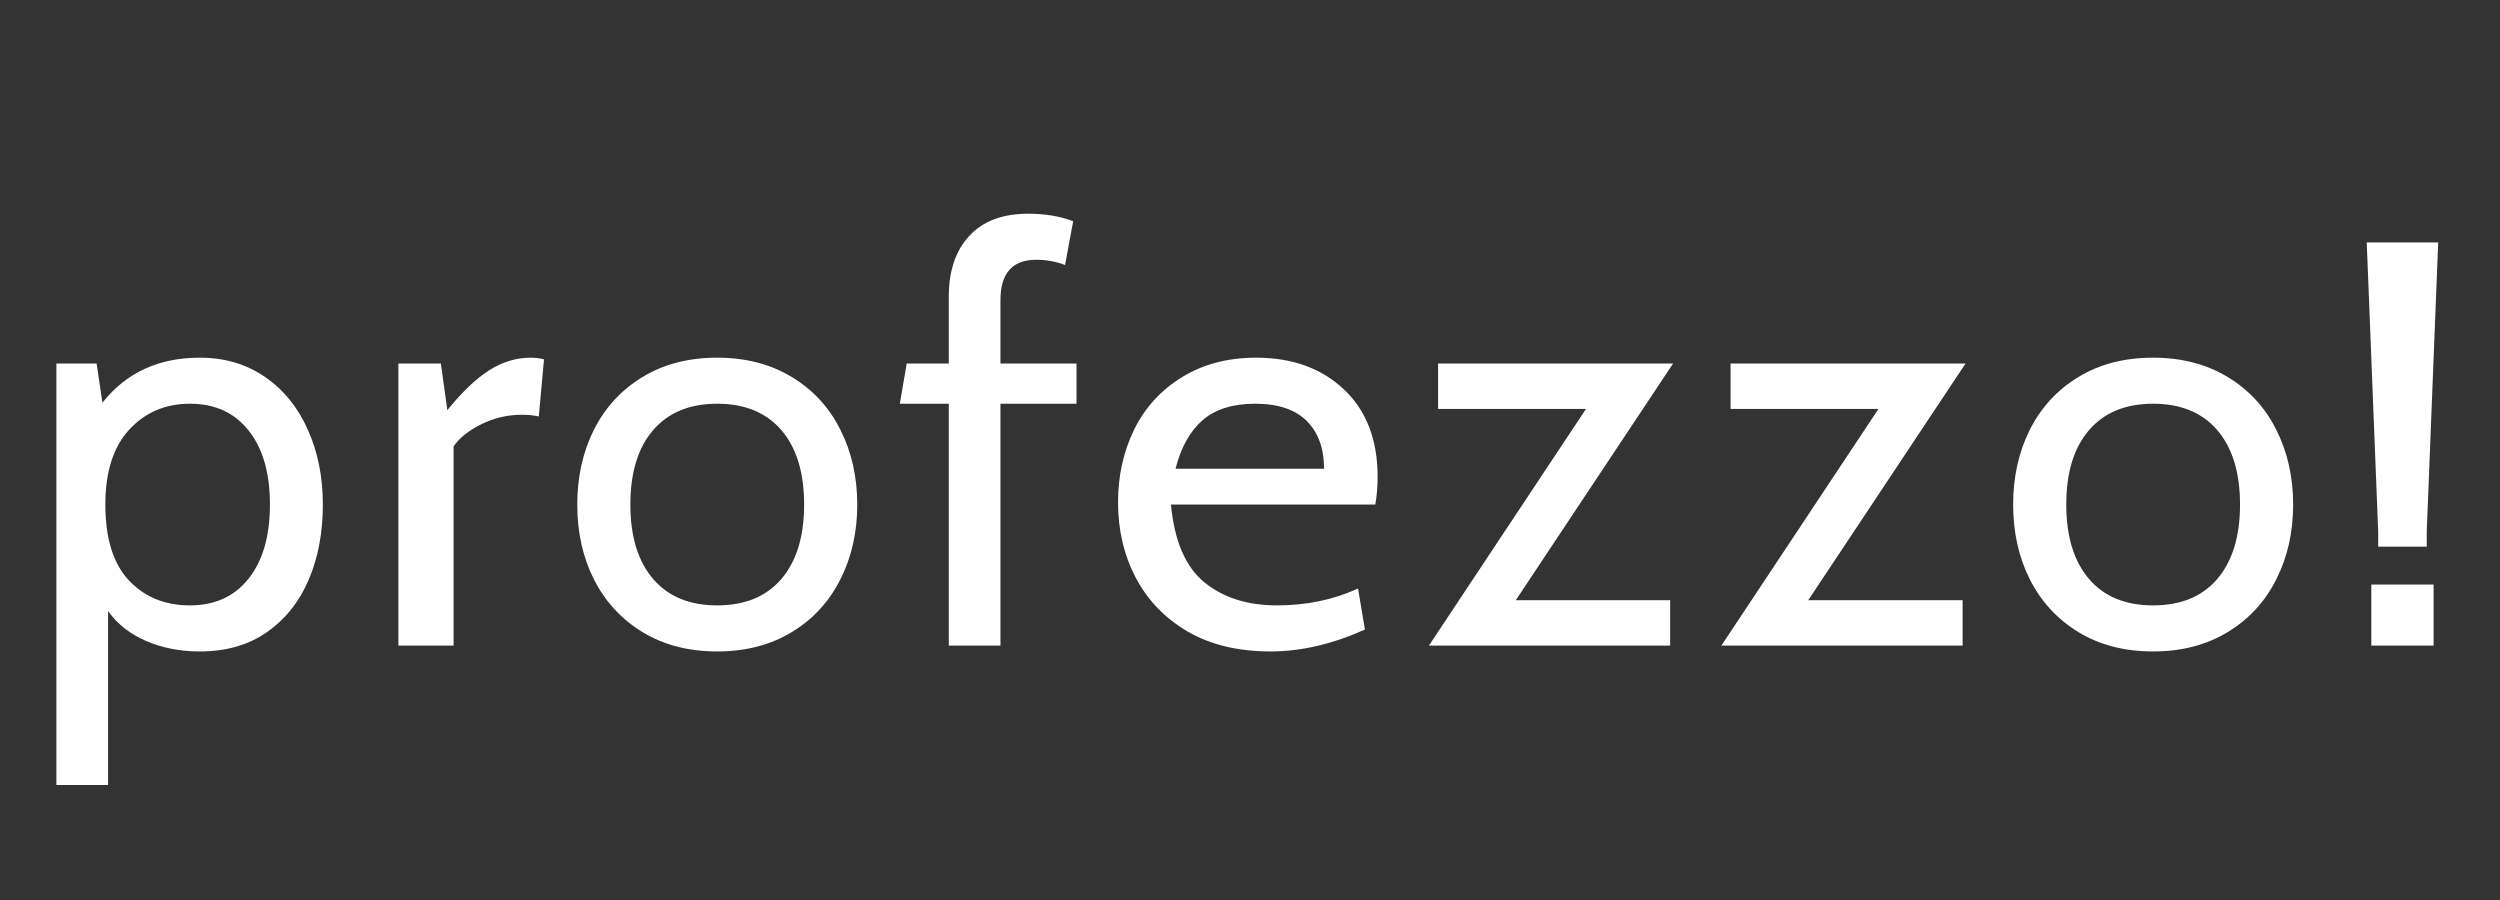 <svg xmlns="http://www.w3.org/2000/svg" xmlns:xlink="http://www.w3.org/1999/xlink" width="250" zoomAndPan="magnify" viewBox="0 0 187.5 67.5" height="90" preserveAspectRatio="xMidYMid meet" version="1.2"><rect x="0" y="0" width="187.5" height="67.5" fill="#333333" stroke="none"/><defs/><g id="ffad9d85cf"><g style="fill:#ffffff;fill-opacity:1;"><g transform="translate(1.589, 48.42)"><path style="stroke:none" d="M 13.391 -21.594 C 15.266 -21.594 16.898 -21.109 18.297 -20.141 C 19.691 -19.18 20.758 -17.863 21.5 -16.188 C 22.25 -14.52 22.625 -12.648 22.625 -10.578 C 22.625 -8.473 22.27 -6.594 21.562 -4.938 C 20.863 -3.289 19.82 -1.984 18.438 -1.016 C 17.062 -0.047 15.379 0.438 13.391 0.438 C 11.922 0.438 10.582 0.176 9.375 -0.344 C 8.164 -0.863 7.211 -1.613 6.516 -2.594 L 6.516 10.453 L 2.641 10.453 L 2.641 -21.156 L 5.656 -21.156 L 6.094 -18.219 C 7.875 -20.469 10.305 -21.594 13.391 -21.594 Z M 12.656 -3.016 C 14.531 -3.016 16 -3.688 17.062 -5.031 C 18.125 -6.375 18.656 -8.223 18.656 -10.578 C 18.656 -12.941 18.125 -14.789 17.062 -16.125 C 16 -17.469 14.531 -18.141 12.656 -18.141 C 10.812 -18.141 9.289 -17.488 8.094 -16.188 C 6.906 -14.895 6.312 -13.023 6.312 -10.578 C 6.312 -8.047 6.898 -6.148 8.078 -4.891 C 9.254 -3.641 10.781 -3.016 12.656 -3.016 Z M 12.656 -3.016 "/></g></g><g style="fill:#ffffff;fill-opacity:1;"><g transform="translate(27.238, 48.42)"><path style="stroke:none" d="M 2.641 -21.156 L 5.828 -21.156 L 6.312 -17.656 C 7.406 -19.008 8.445 -20.004 9.438 -20.641 C 10.426 -21.273 11.469 -21.594 12.562 -21.594 C 12.906 -21.594 13.238 -21.551 13.562 -21.469 L 13.172 -17.188 C 12.797 -17.27 12.363 -17.312 11.875 -17.312 C 10.812 -17.312 9.801 -17.07 8.844 -16.594 C 7.895 -16.125 7.207 -15.57 6.781 -14.938 L 6.781 0 L 2.641 0 Z M 2.641 -21.156 "/></g></g><g style="fill:#ffffff;fill-opacity:1;"><g transform="translate(41.919, 48.42)"><path style="stroke:none" d="M 11.875 0.438 C 9.719 0.438 7.848 -0.047 6.266 -1.016 C 4.68 -1.984 3.469 -3.301 2.625 -4.969 C 1.789 -6.633 1.375 -8.504 1.375 -10.578 C 1.375 -12.648 1.789 -14.52 2.625 -16.188 C 3.469 -17.863 4.68 -19.18 6.266 -20.141 C 7.848 -21.109 9.719 -21.594 11.875 -21.594 C 14.008 -21.594 15.875 -21.109 17.469 -20.141 C 19.062 -19.18 20.273 -17.863 21.109 -16.188 C 21.953 -14.52 22.375 -12.648 22.375 -10.578 C 22.375 -8.504 21.953 -6.633 21.109 -4.969 C 20.273 -3.301 19.062 -1.984 17.469 -1.016 C 15.875 -0.047 14.008 0.438 11.875 0.438 Z M 11.875 -3.016 C 13.945 -3.016 15.551 -3.676 16.688 -5 C 17.82 -6.332 18.391 -8.191 18.391 -10.578 C 18.391 -12.973 17.82 -14.832 16.688 -16.156 C 15.551 -17.477 13.945 -18.141 11.875 -18.141 C 9.801 -18.141 8.195 -17.477 7.062 -16.156 C 5.926 -14.832 5.359 -12.973 5.359 -10.578 C 5.359 -8.191 5.926 -6.332 7.062 -5 C 8.195 -3.676 9.801 -3.016 11.875 -3.016 Z M 11.875 -3.016 "/></g></g><g style="fill:#ffffff;fill-opacity:1;"><g transform="translate(67.05, 48.42)"><path style="stroke:none" d="M 4.109 -18.141 L 0.438 -18.141 L 0.953 -21.156 L 4.109 -21.156 L 4.109 -26.172 C 4.109 -28.098 4.617 -29.613 5.641 -30.719 C 6.66 -31.832 8.133 -32.391 10.062 -32.391 C 11.332 -32.391 12.457 -32.203 13.438 -31.828 L 12.828 -28.547 C 12.141 -28.805 11.422 -28.938 10.672 -28.938 C 8.879 -28.938 7.984 -27.926 7.984 -25.906 L 7.984 -21.156 L 13.688 -21.156 L 13.688 -18.141 L 7.984 -18.141 L 7.984 0 L 4.109 0 Z M 4.109 -18.141 "/></g></g><g style="fill:#ffffff;fill-opacity:1;"><g transform="translate(82.509, 48.42)"><path style="stroke:none" d="M 12.781 0.438 C 10.363 0.438 8.297 -0.055 6.578 -1.047 C 4.867 -2.047 3.566 -3.395 2.672 -5.094 C 1.785 -6.789 1.344 -8.676 1.344 -10.75 C 1.344 -12.738 1.75 -14.562 2.562 -16.219 C 3.383 -17.875 4.582 -19.18 6.156 -20.141 C 7.727 -21.109 9.578 -21.594 11.703 -21.594 C 14.41 -21.594 16.602 -20.801 18.281 -19.219 C 19.969 -17.633 20.812 -15.445 20.812 -12.656 C 20.812 -11.938 20.754 -11.242 20.641 -10.578 L 5.312 -10.578 C 5.57 -7.848 6.406 -5.906 7.812 -4.75 C 9.227 -3.594 11.047 -3.016 13.266 -3.016 C 15.473 -3.016 17.5 -3.438 19.344 -4.281 L 19.859 -1.203 C 17.422 -0.109 15.062 0.438 12.781 0.438 Z M 16.797 -13.266 C 16.797 -14.785 16.363 -15.977 15.5 -16.844 C 14.633 -17.707 13.344 -18.141 11.625 -18.141 C 9.945 -18.141 8.633 -17.727 7.688 -16.906 C 6.738 -16.082 6.062 -14.867 5.656 -13.266 Z M 16.797 -13.266 "/></g></g><g style="fill:#ffffff;fill-opacity:1;"><g transform="translate(106.215, 48.42)"><path style="stroke:none" d="M 7.469 -3.406 L 19.047 -3.406 L 19.047 0 L 0.953 0 L 12.734 -17.75 L 1.641 -17.75 L 1.641 -21.156 L 19.266 -21.156 Z M 7.469 -3.406 "/></g></g><g style="fill:#ffffff;fill-opacity:1;"><g transform="translate(128.15, 48.42)"><path style="stroke:none" d="M 7.469 -3.406 L 19.047 -3.406 L 19.047 0 L 0.953 0 L 12.734 -17.75 L 1.641 -17.75 L 1.641 -21.156 L 19.266 -21.156 Z M 7.469 -3.406 "/></g></g><g style="fill:#ffffff;fill-opacity:1;"><g transform="translate(149.611, 48.42)"><path style="stroke:none" d="M 11.875 0.438 C 9.719 0.438 7.848 -0.047 6.266 -1.016 C 4.68 -1.984 3.469 -3.301 2.625 -4.969 C 1.789 -6.633 1.375 -8.504 1.375 -10.578 C 1.375 -12.648 1.789 -14.52 2.625 -16.188 C 3.469 -17.863 4.68 -19.18 6.266 -20.141 C 7.848 -21.109 9.719 -21.594 11.875 -21.594 C 14.008 -21.594 15.875 -21.109 17.469 -20.141 C 19.062 -19.18 20.273 -17.863 21.109 -16.188 C 21.953 -14.52 22.375 -12.648 22.375 -10.578 C 22.375 -8.504 21.953 -6.633 21.109 -4.969 C 20.273 -3.301 19.062 -1.984 17.469 -1.016 C 15.875 -0.047 14.008 0.438 11.875 0.438 Z M 11.875 -3.016 C 13.945 -3.016 15.551 -3.676 16.688 -5 C 17.82 -6.332 18.391 -8.191 18.391 -10.578 C 18.391 -12.973 17.82 -14.832 16.688 -16.156 C 15.551 -17.477 13.945 -18.141 11.875 -18.141 C 9.801 -18.141 8.195 -17.477 7.062 -16.156 C 5.926 -14.832 5.359 -12.973 5.359 -10.578 C 5.359 -8.191 5.926 -6.332 7.062 -5 C 8.195 -3.676 9.801 -3.016 11.875 -3.016 Z M 11.875 -3.016 "/></g></g><g style="fill:#ffffff;fill-opacity:1;"><g transform="translate(174.958, 48.42)"><path style="stroke:none" d="M 3.406 -8.547 L 2.547 -30.234 L 7.906 -30.234 L 7.047 -8.547 L 7.047 -7.422 L 3.406 -7.422 Z M 2.891 -4.578 L 7.562 -4.578 L 7.562 0 L 2.891 0 Z M 2.891 -4.578 "/></g></g></g></svg>